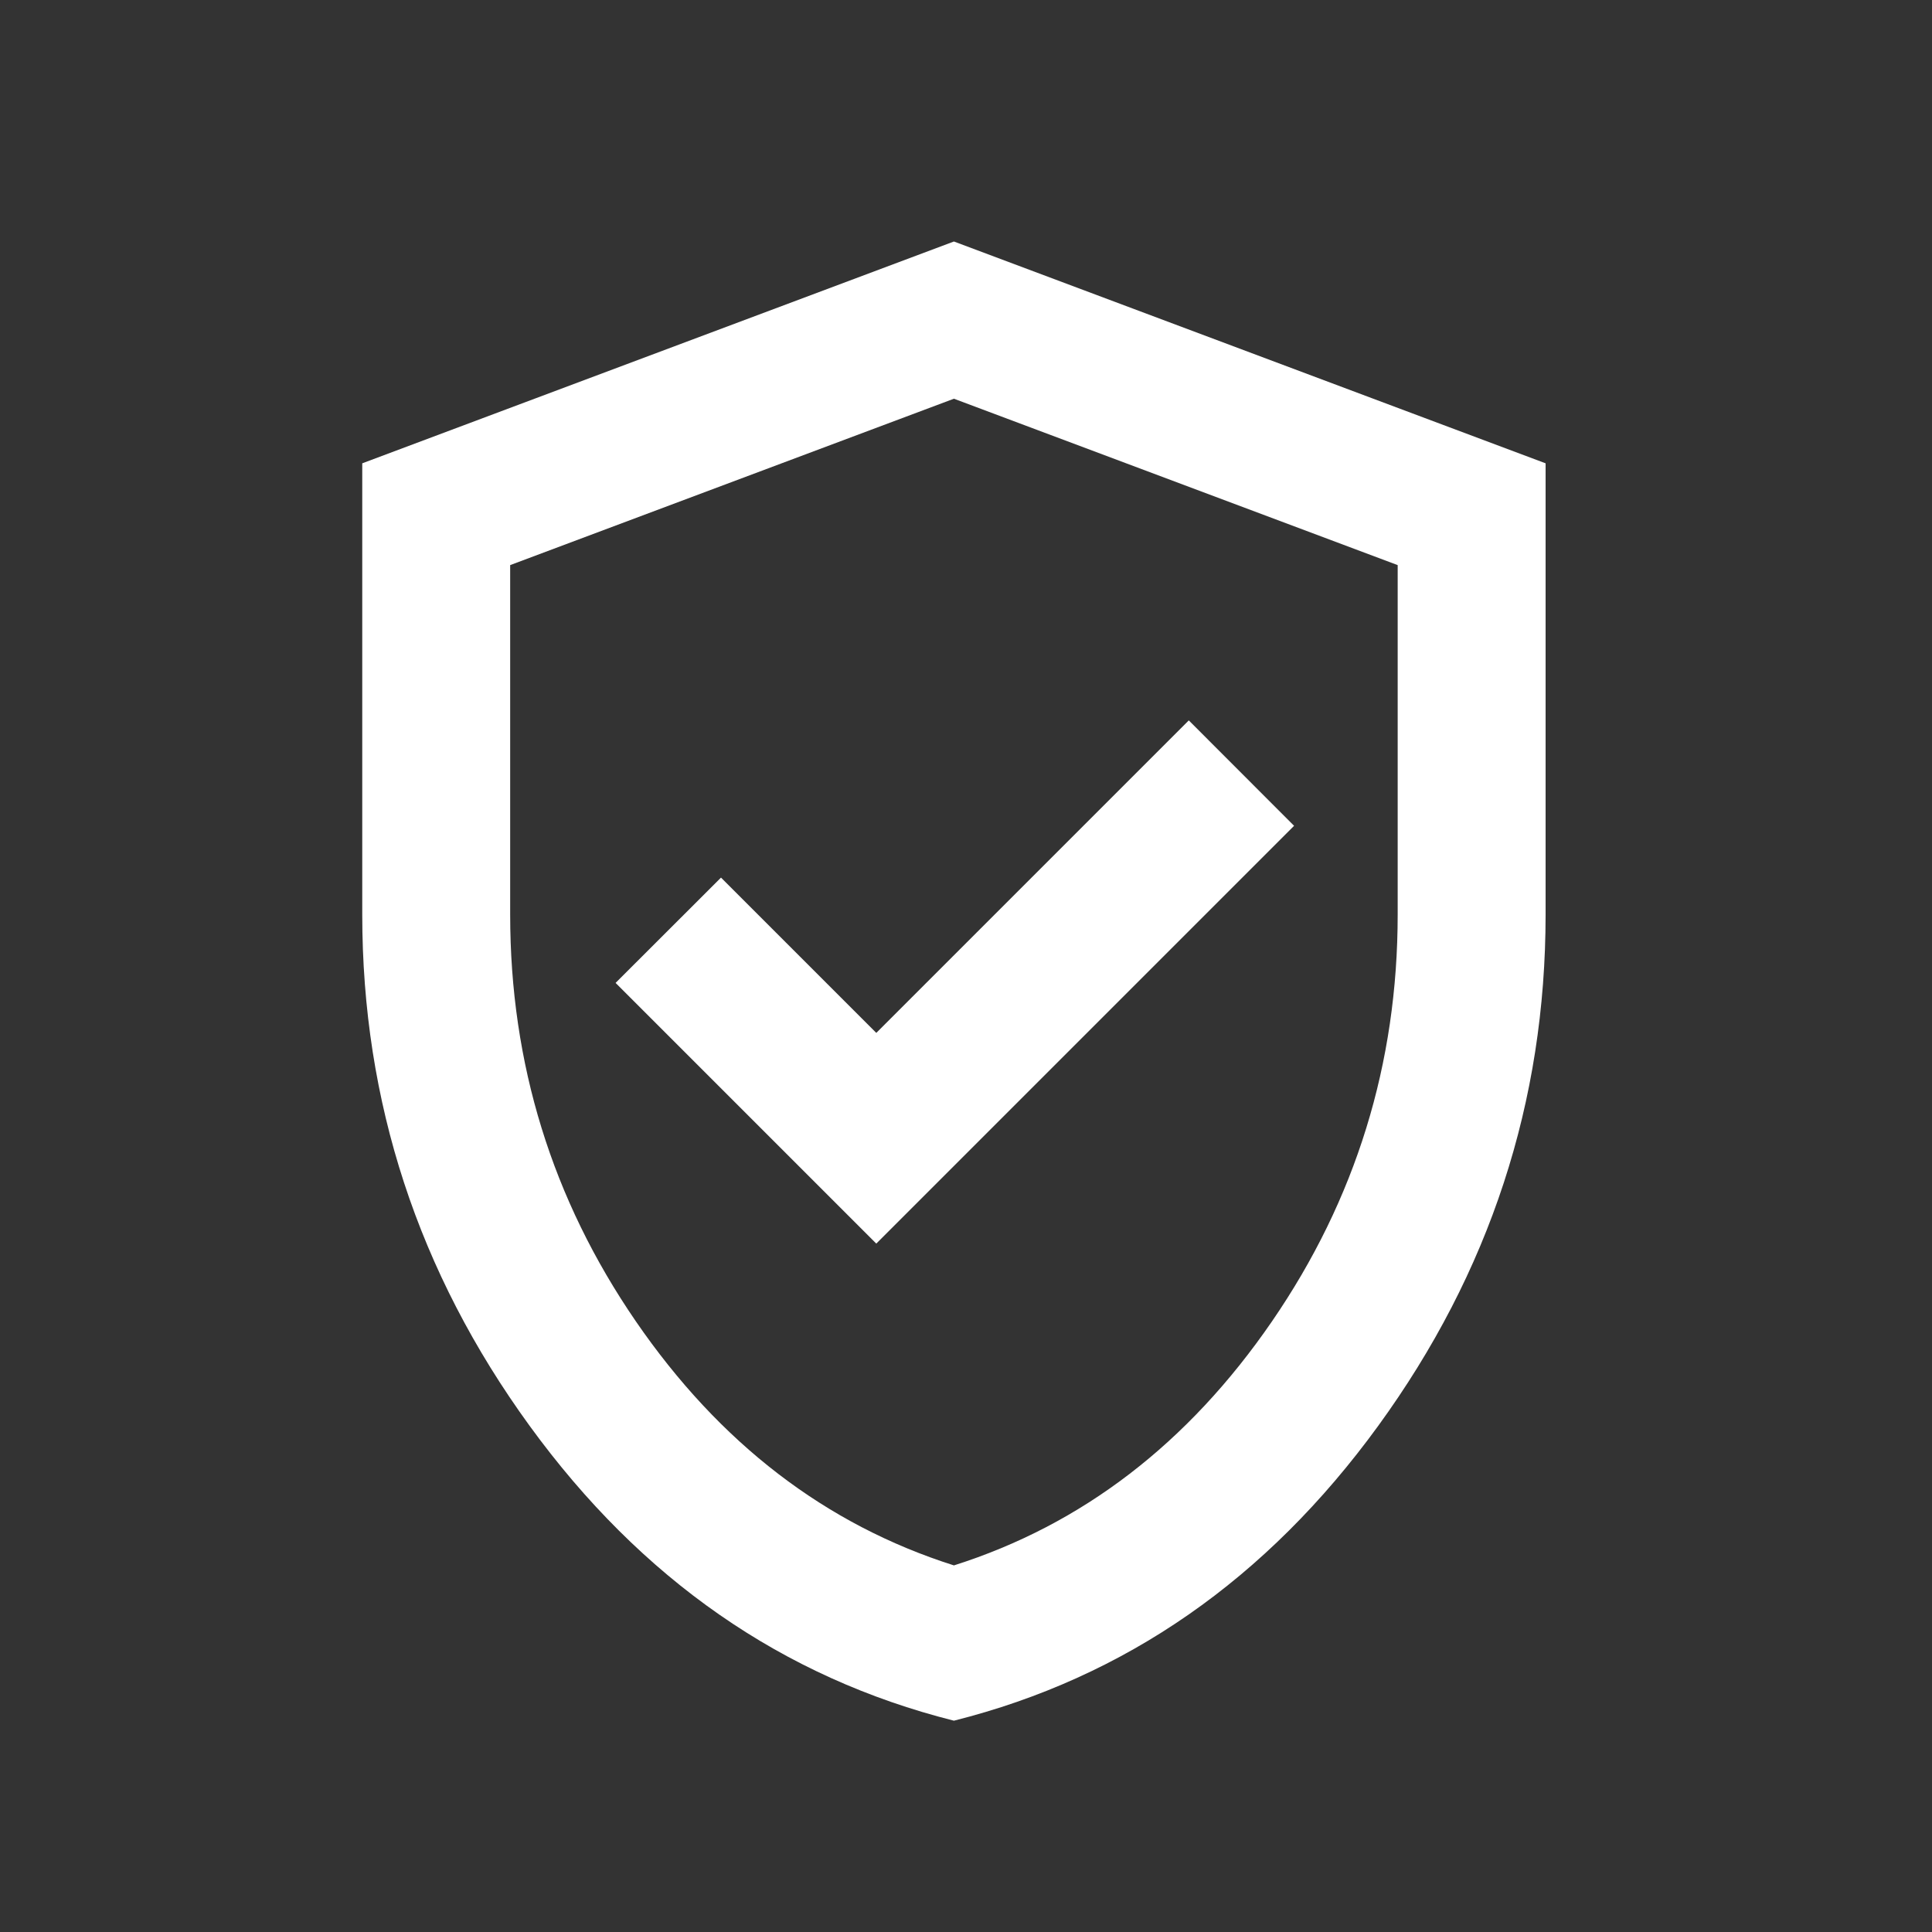 <svg width="16" height="16" viewBox="0 0 16 16" fill="none" xmlns="http://www.w3.org/2000/svg">
<rect x="0" y="0" width="16" height="16" fill="#333333" stroke="none"/>
<path d="M7.257 10.299L10.717 6.839L9.845 5.966L7.257 8.554L5.971 7.268L5.098 8.14L7.257 10.299ZM7.9 14.25C6.481 13.893 5.31 13.079 4.386 11.808C3.462 10.537 3 9.125 3 7.574V3.837L7.9 2L12.8 3.837V7.574C12.8 9.125 12.338 10.537 11.414 11.808C10.49 13.079 9.319 13.893 7.9 14.25ZM7.9 12.964C8.962 12.627 9.84 11.953 10.534 10.943C11.228 9.932 11.575 8.809 11.575 7.574V4.68L7.9 3.302L4.225 4.68V7.574C4.225 8.809 4.572 9.932 5.266 10.943C5.96 11.953 6.838 12.627 7.9 12.964Z" fill="white"/>
</svg>
